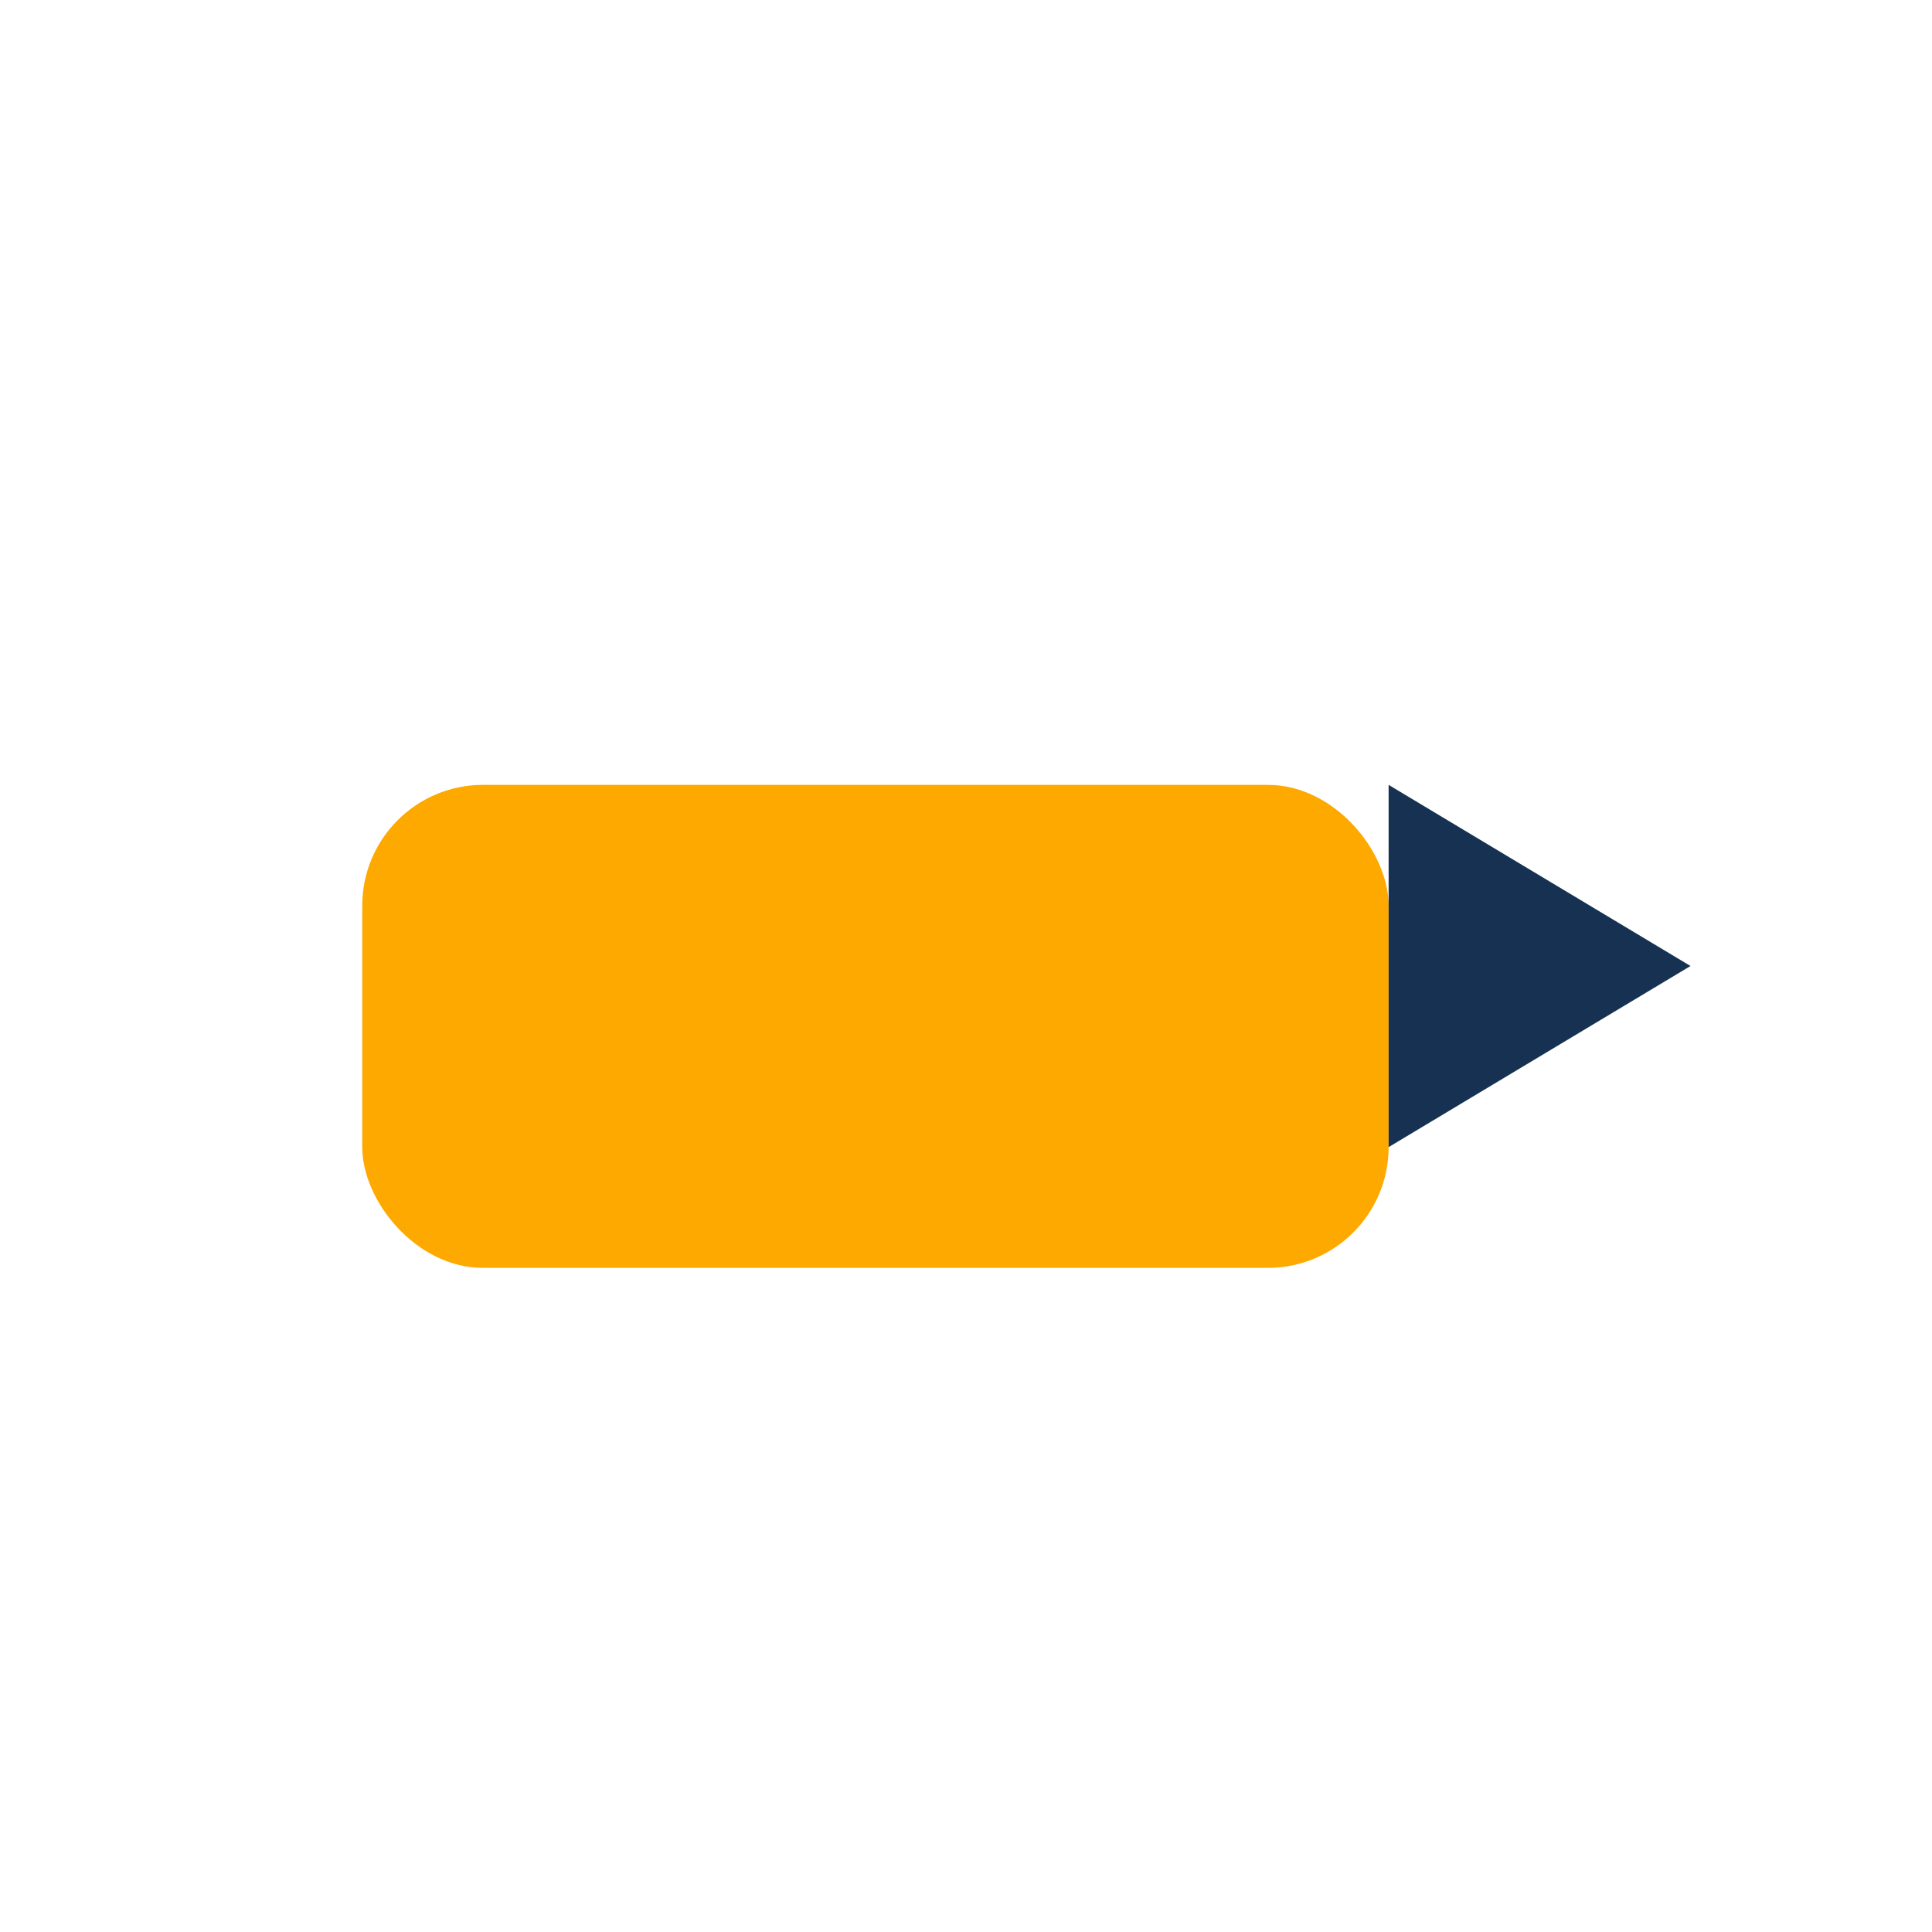 <?xml version="1.0" encoding="UTF-8"?>
<svg xmlns="http://www.w3.org/2000/svg" width="32" height="32" viewBox="0 0 32 32"><rect x="6" y="13" width="17" height="8" rx="2" fill="#FEA900"/><path d="M23 19l5-3-5-3v6z" fill="#163152"/></svg>